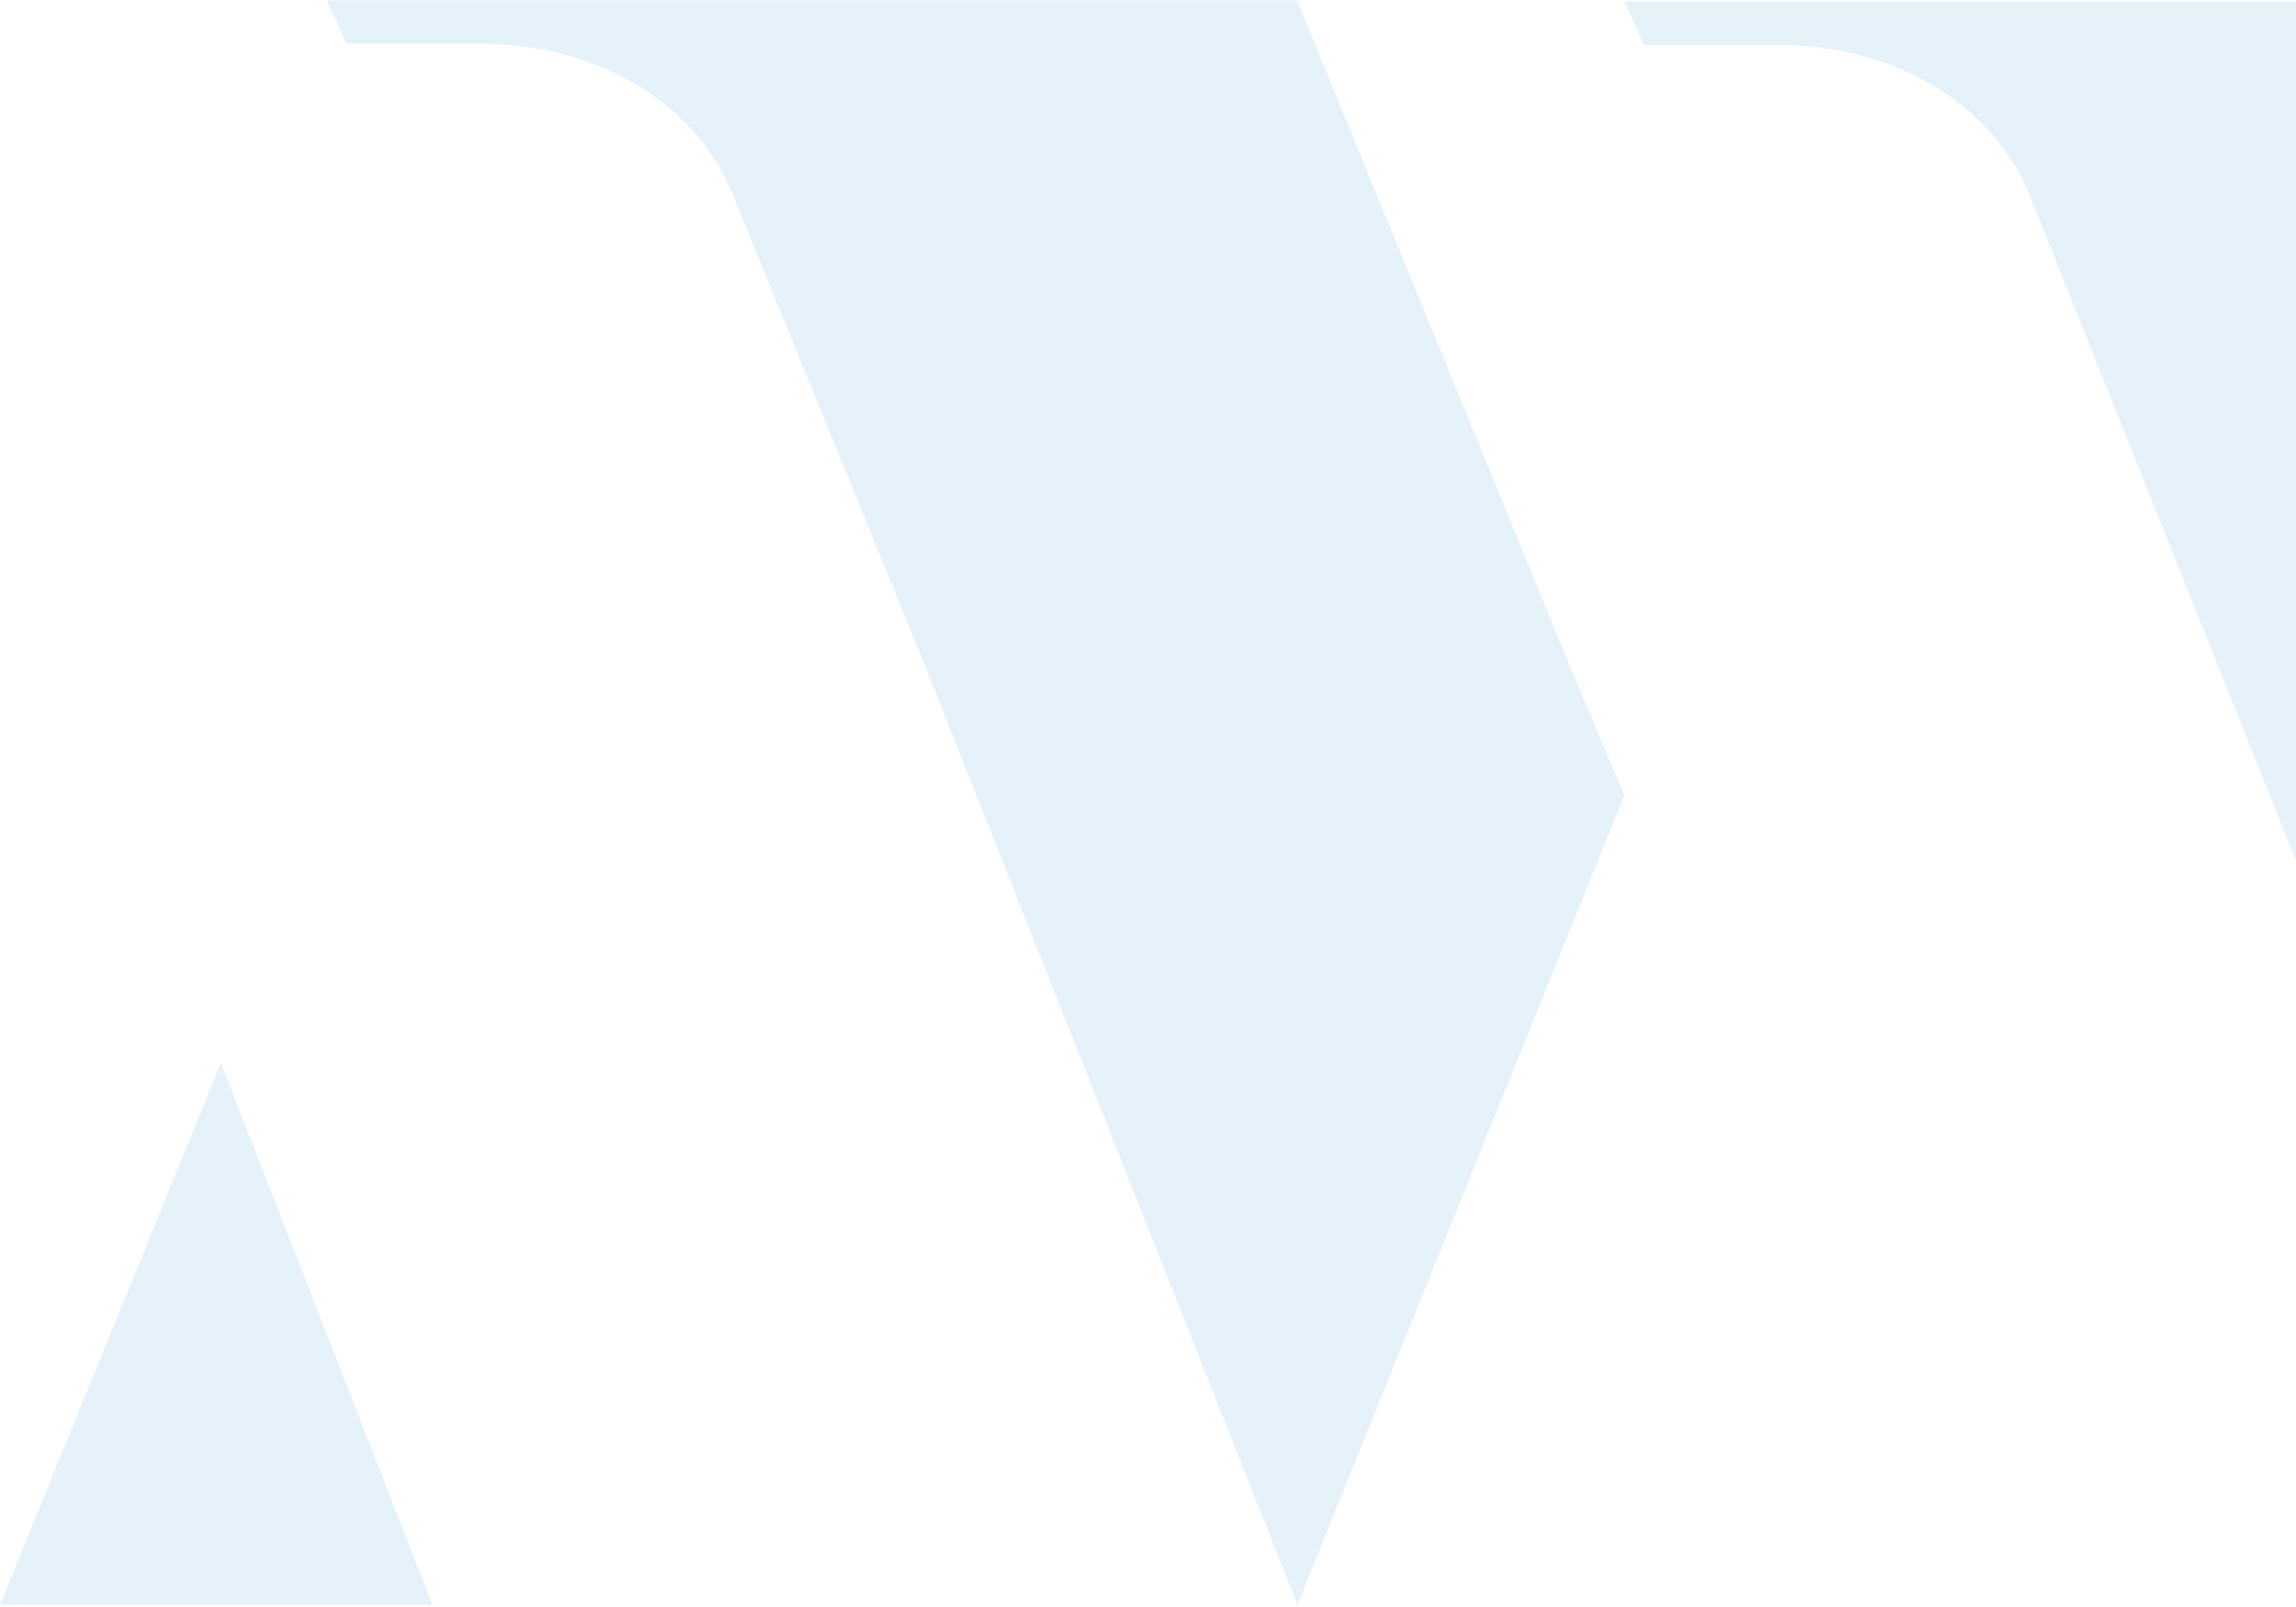 <svg width="1574" height="1102" viewBox="0 0 1574 1102" fill="none" xmlns="http://www.w3.org/2000/svg">
<g opacity="0.1">
<path d="M2220 1100.5L1778.42 1.02H1113.57L1126.99 30.778H1218.84C1297.97 30.778 1363.68 70.455 1389.82 129.971L1778.42 1101.02H2220V1100.5Z" fill="#0078C8"/>
<path d="M889.445 0.259H224.145L237.578 30.017H329.491C408.677 30.017 474.428 69.694 500.587 129.21L632.093 451.328L889.445 1100.26L1113.57 545.301L1073.98 451.328L889.445 0.781V0.259Z" fill="#0078C8"/>
<path d="M0 1100.26H296.475L151.42 728.773L0 1100.26Z" fill="#0078C8"/>
</g>
</svg>
